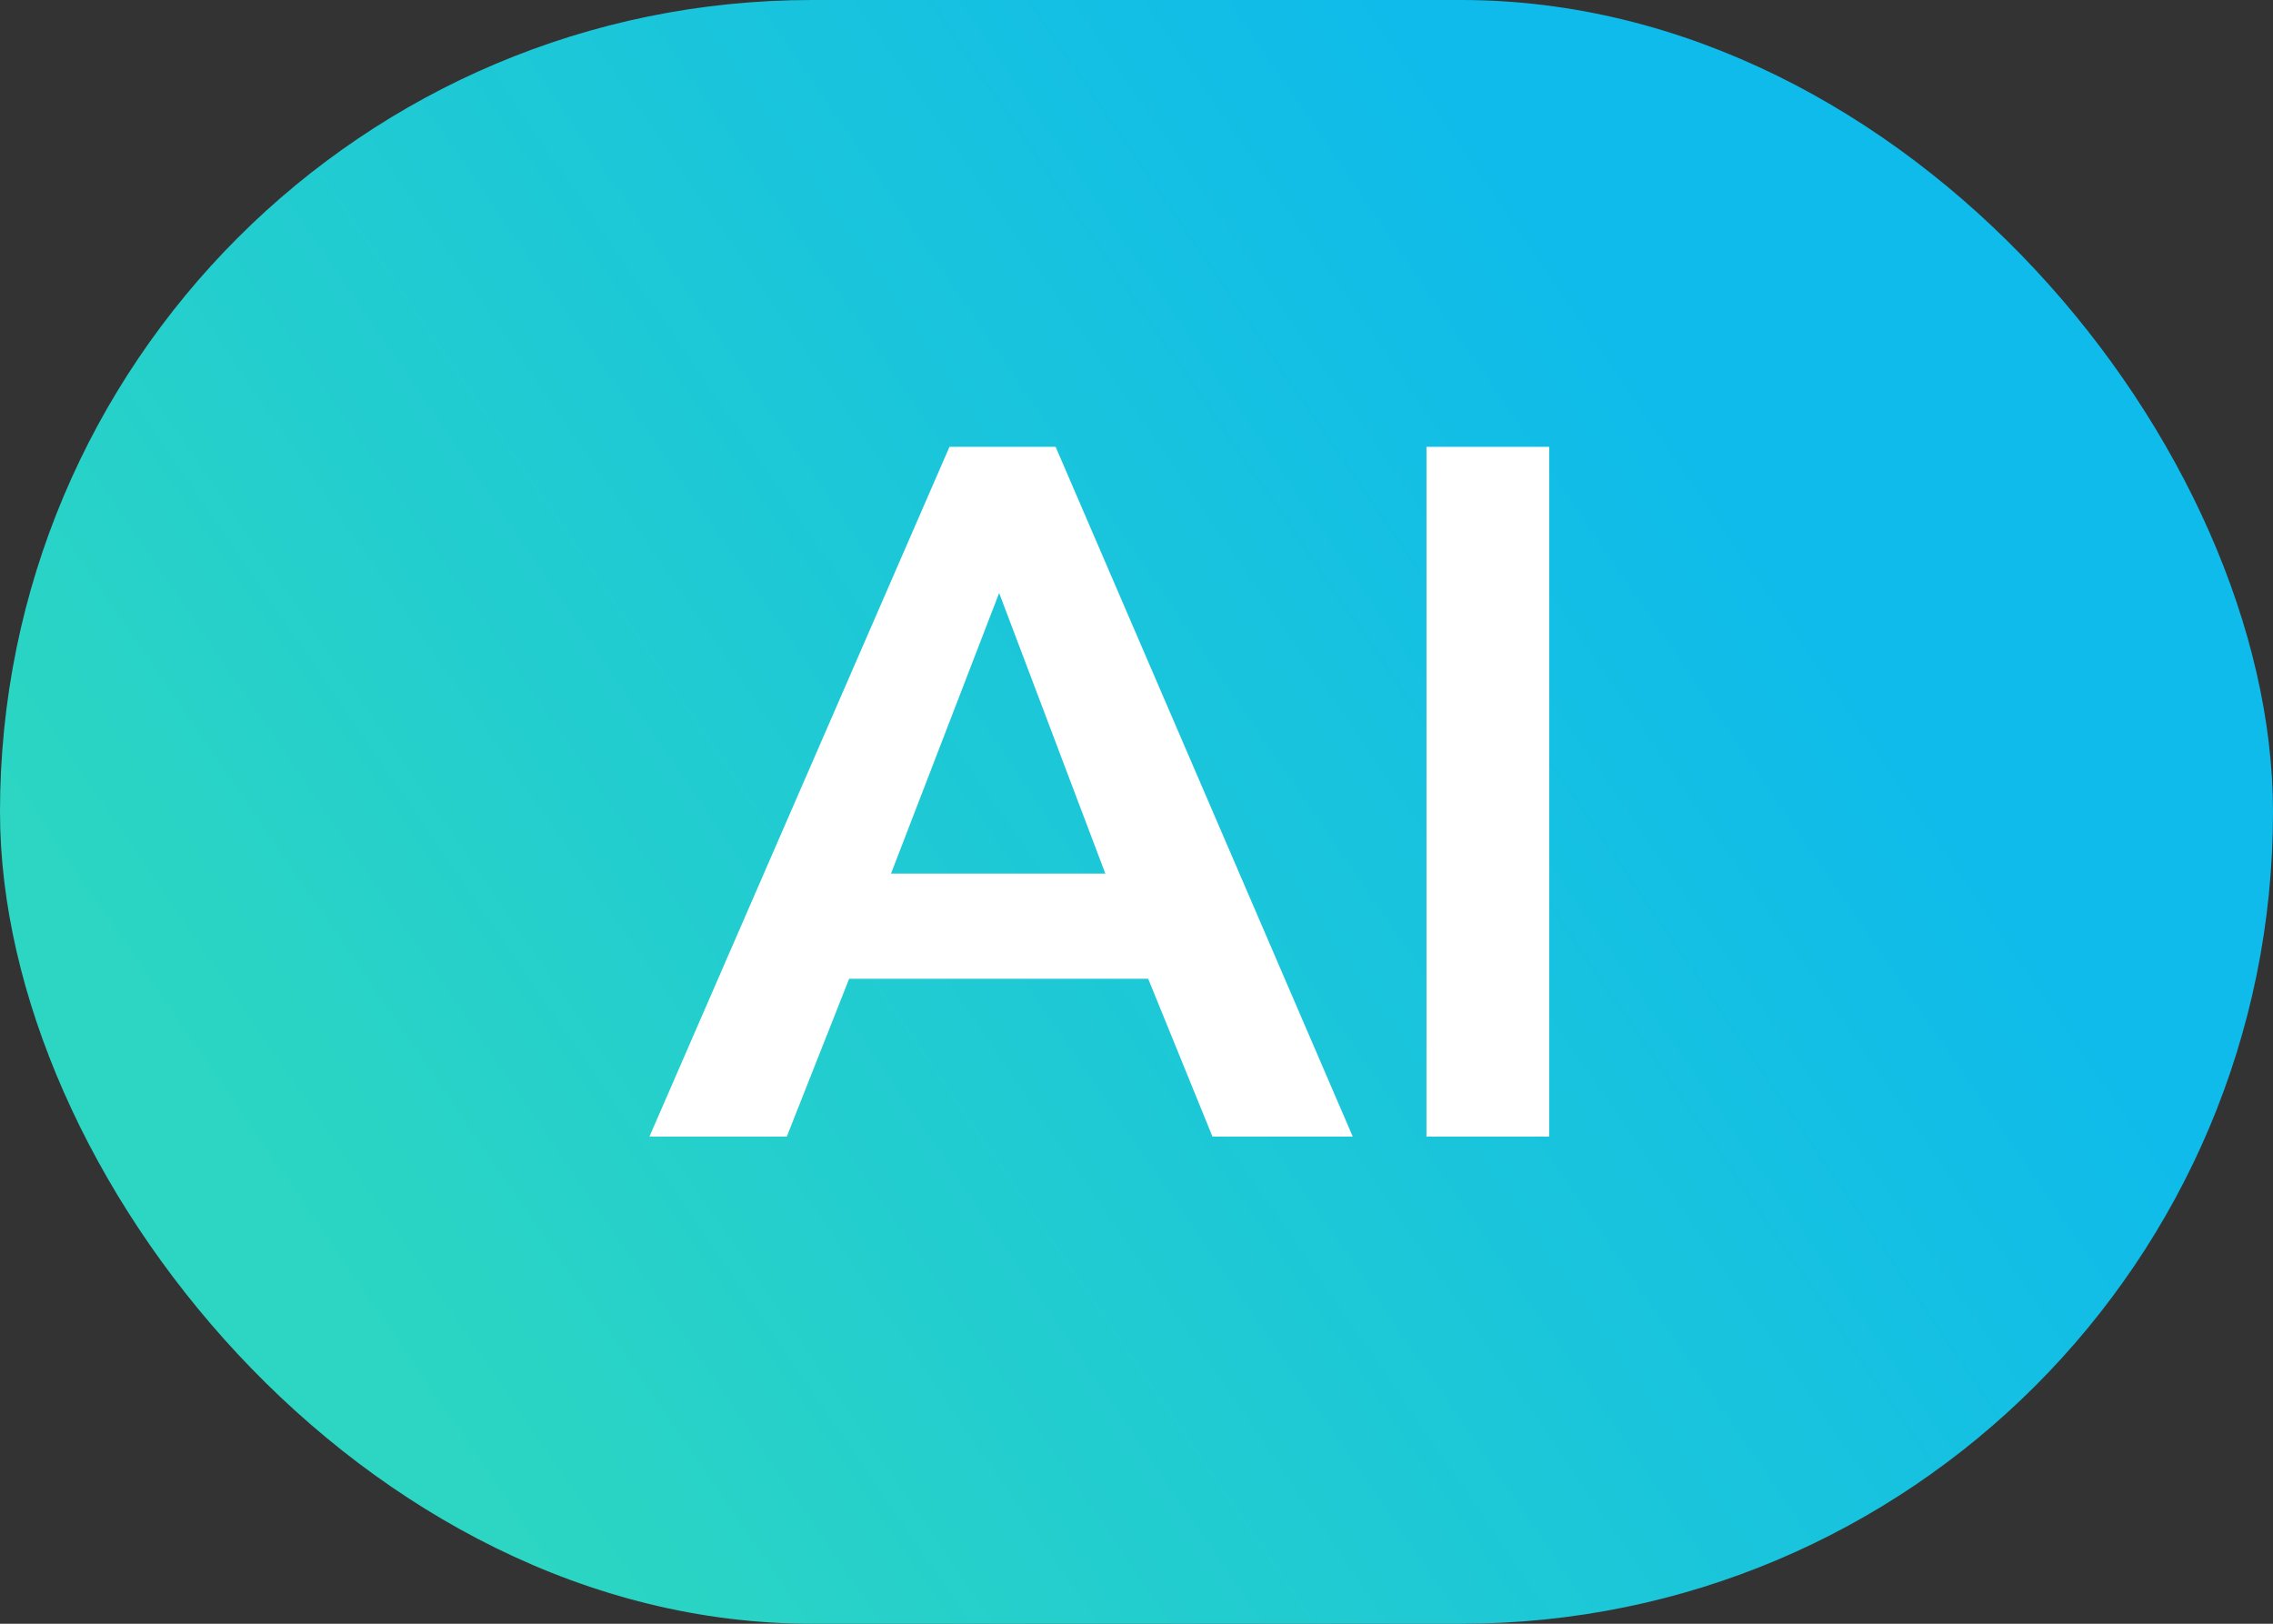 <svg width="28" height="20" viewBox="0 0 28 20" fill="none" xmlns="http://www.w3.org/2000/svg">
<rect x="0" y="0" width="28" height="20" fill="#333333" stroke="none"/>
<rect width="28" height="20" rx="10" fill="url(#paint0_linear_14763_103512)"/>
<path d="M11.696 5.504H13.004L16.664 14H14.936L14.144 12.056H10.46L9.692 14H8L11.696 5.504ZM13.616 10.76L12.308 7.304L10.976 10.76H13.616ZM17.572 5.504H19.084V14H17.572V5.504Z" fill="white"/>
<defs>
<linearGradient id="paint0_linear_14763_103512" x1="0" y1="10" x2="19.052" y2="-3.057" gradientUnits="userSpaceOnUse">
<stop stop-color="#2CD6C2"/>
<stop offset="0.859" stop-color="#0FBBEA"/>
</linearGradient>
</defs>
</svg>
